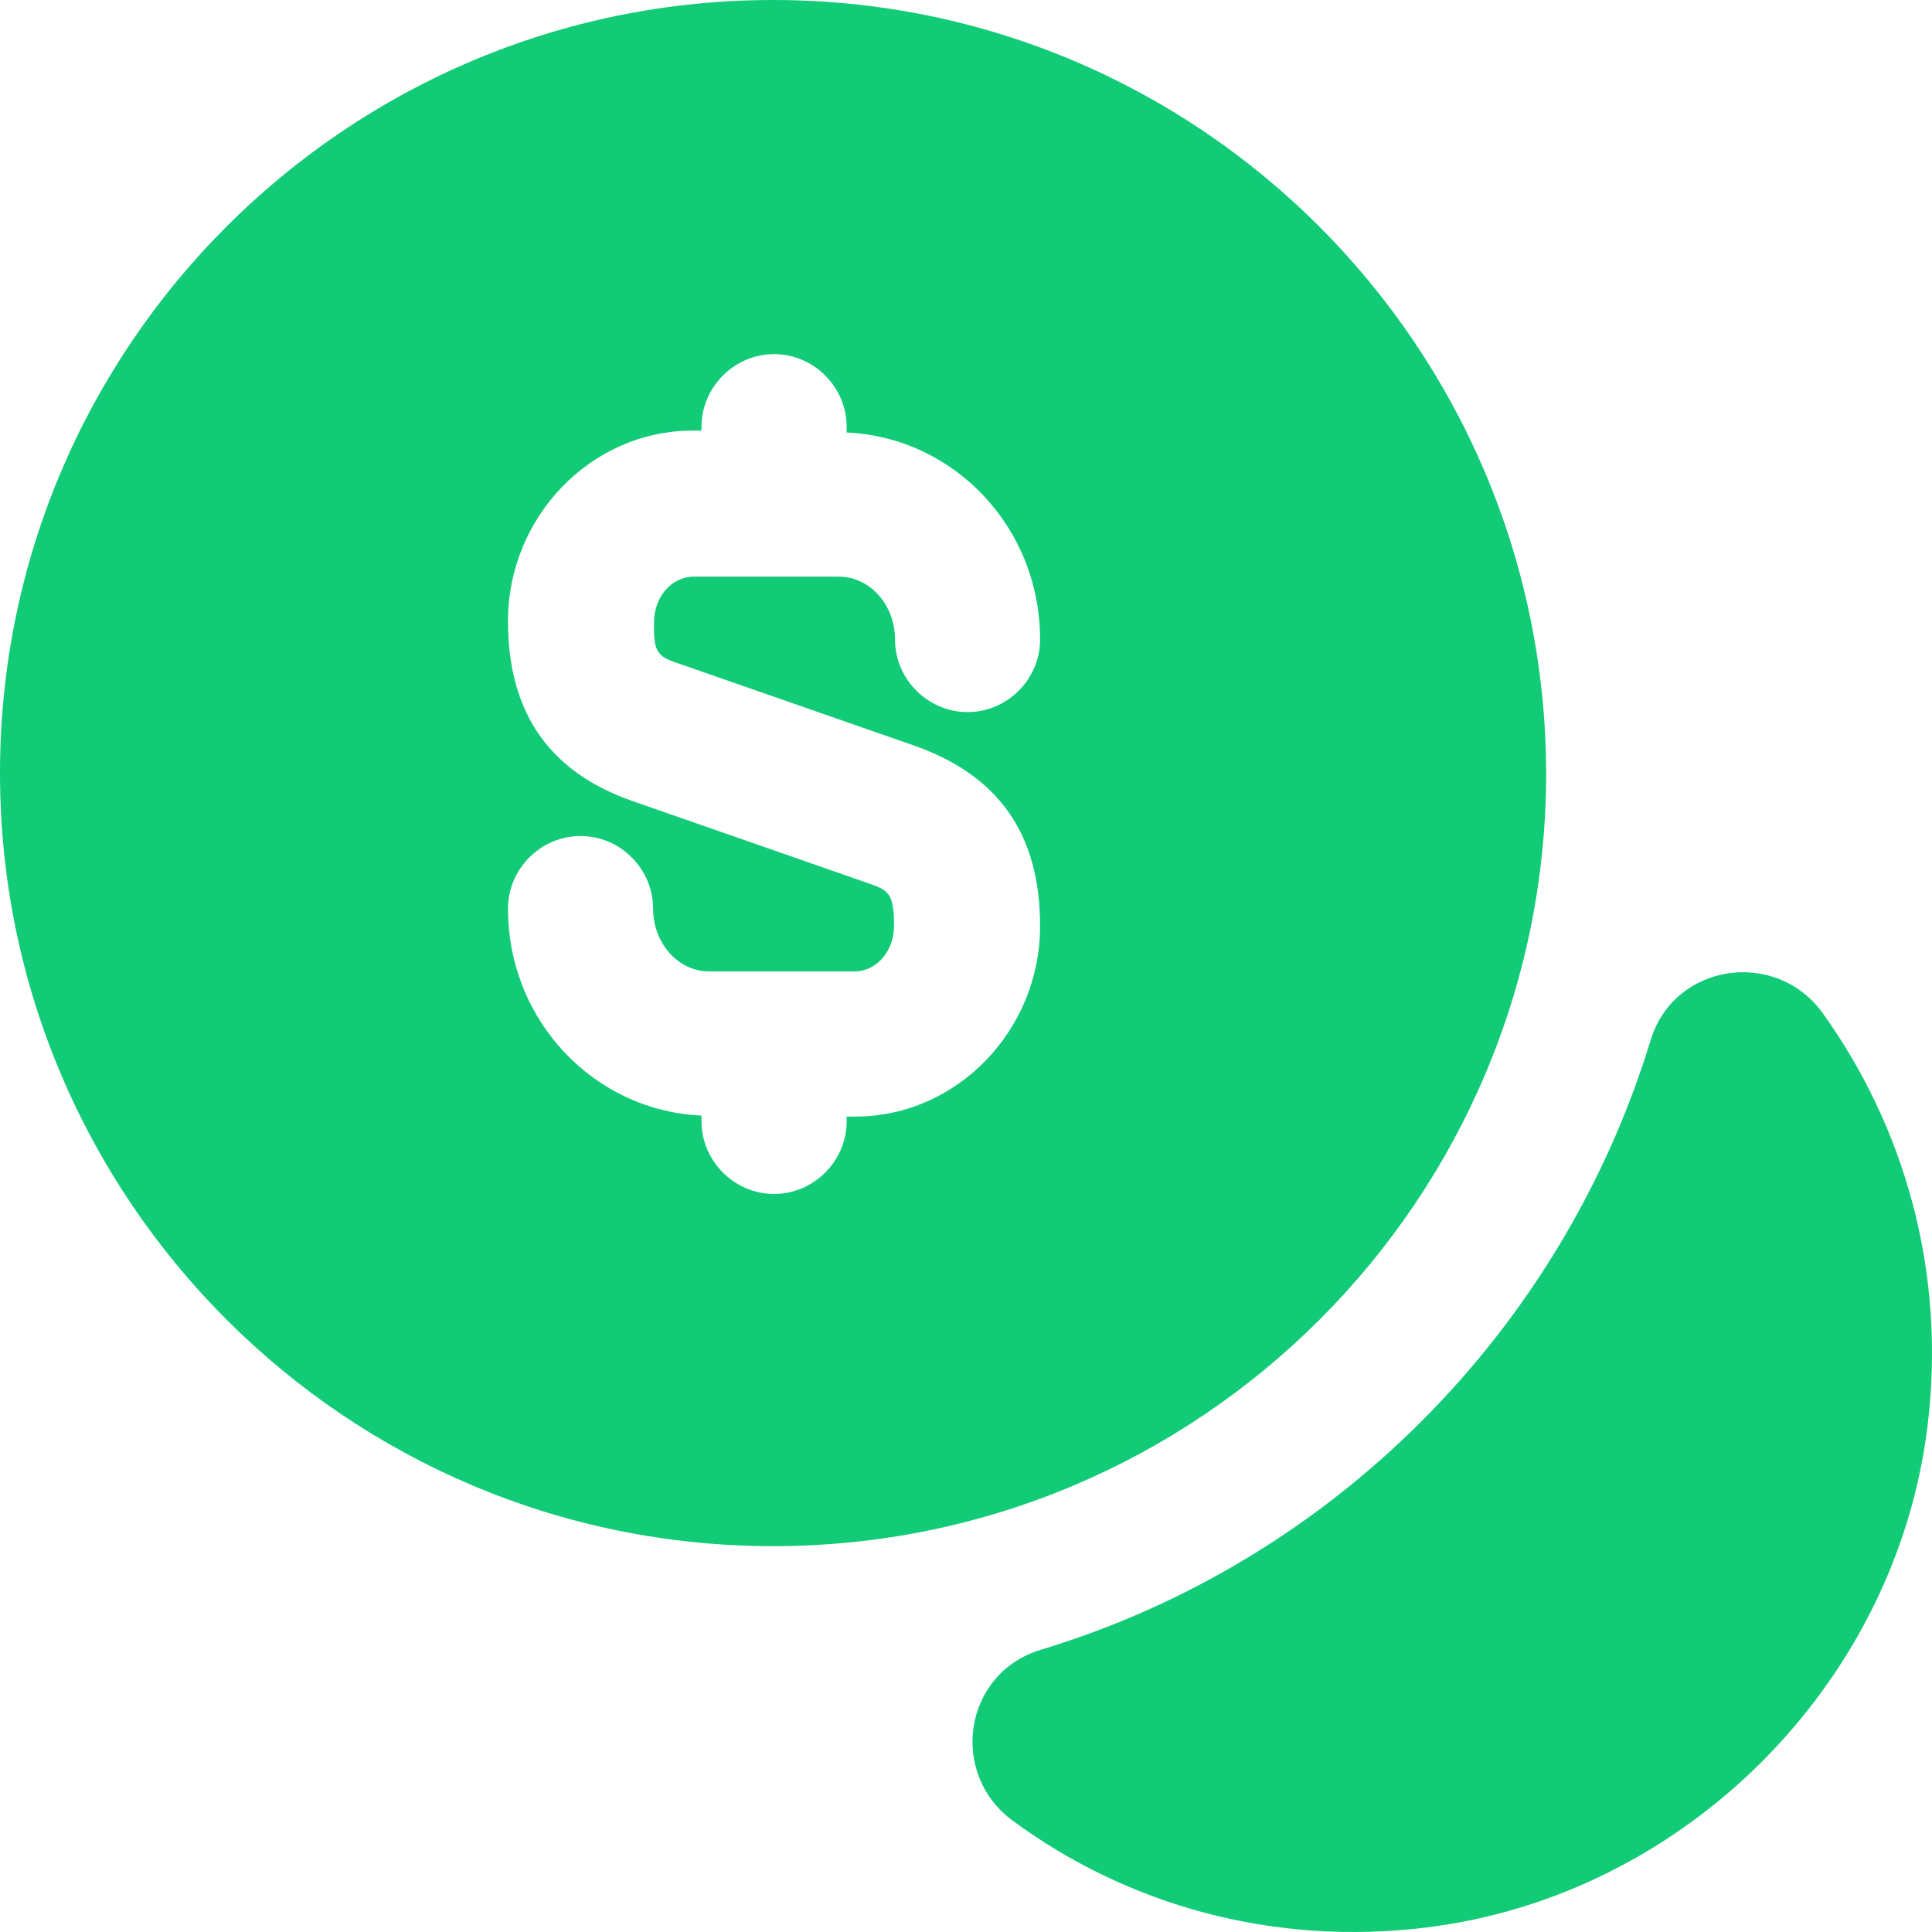 <svg width="31" height="31" viewBox="0 0 31 31" fill="none" xmlns="http://www.w3.org/2000/svg">
<path d="M30.926 22.899C30.413 27.029 27.029 30.413 22.899 30.926C20.4 31.236 18.071 30.553 16.255 29.218C15.214 28.457 15.463 26.843 16.705 26.47C21.378 25.057 25.057 21.363 26.486 16.689C26.858 15.463 28.473 15.215 29.234 16.239C30.553 18.071 31.236 20.4 30.926 22.899Z" fill="#11CB76"/>
<path d="M12.405 0C5.558 0 0 5.558 0 12.404C0 19.251 5.558 24.809 12.405 24.809C19.251 24.809 24.809 19.251 24.809 12.404C24.794 5.558 19.251 0 12.405 0ZM10.945 10.666L14.687 11.97C16.037 12.451 16.689 13.398 16.689 14.857C16.689 16.534 15.354 17.916 13.724 17.916H13.585V17.993C13.585 18.63 13.057 19.158 12.42 19.158C11.784 19.158 11.256 18.63 11.256 17.993V17.9C9.532 17.823 8.151 16.379 8.151 14.578C8.151 13.941 8.679 13.414 9.315 13.414C9.952 13.414 10.479 13.941 10.479 14.578C10.479 15.137 10.883 15.587 11.38 15.587H13.709C14.066 15.587 14.345 15.261 14.345 14.857C14.345 14.314 14.252 14.283 13.895 14.159L10.153 12.855C8.818 12.389 8.151 11.442 8.151 9.967C8.151 8.29 9.486 6.909 11.116 6.909H11.256V6.847C11.256 6.21 11.784 5.682 12.42 5.682C13.057 5.682 13.585 6.21 13.585 6.847V6.94C15.308 7.017 16.689 8.461 16.689 10.262C16.689 10.899 16.162 11.426 15.525 11.426C14.889 11.426 14.361 10.899 14.361 10.262C14.361 9.703 13.957 9.253 13.46 9.253H11.132C10.774 9.253 10.495 9.579 10.495 9.983C10.479 10.51 10.573 10.541 10.945 10.666Z" fill="#11CB76"/>
</svg>
